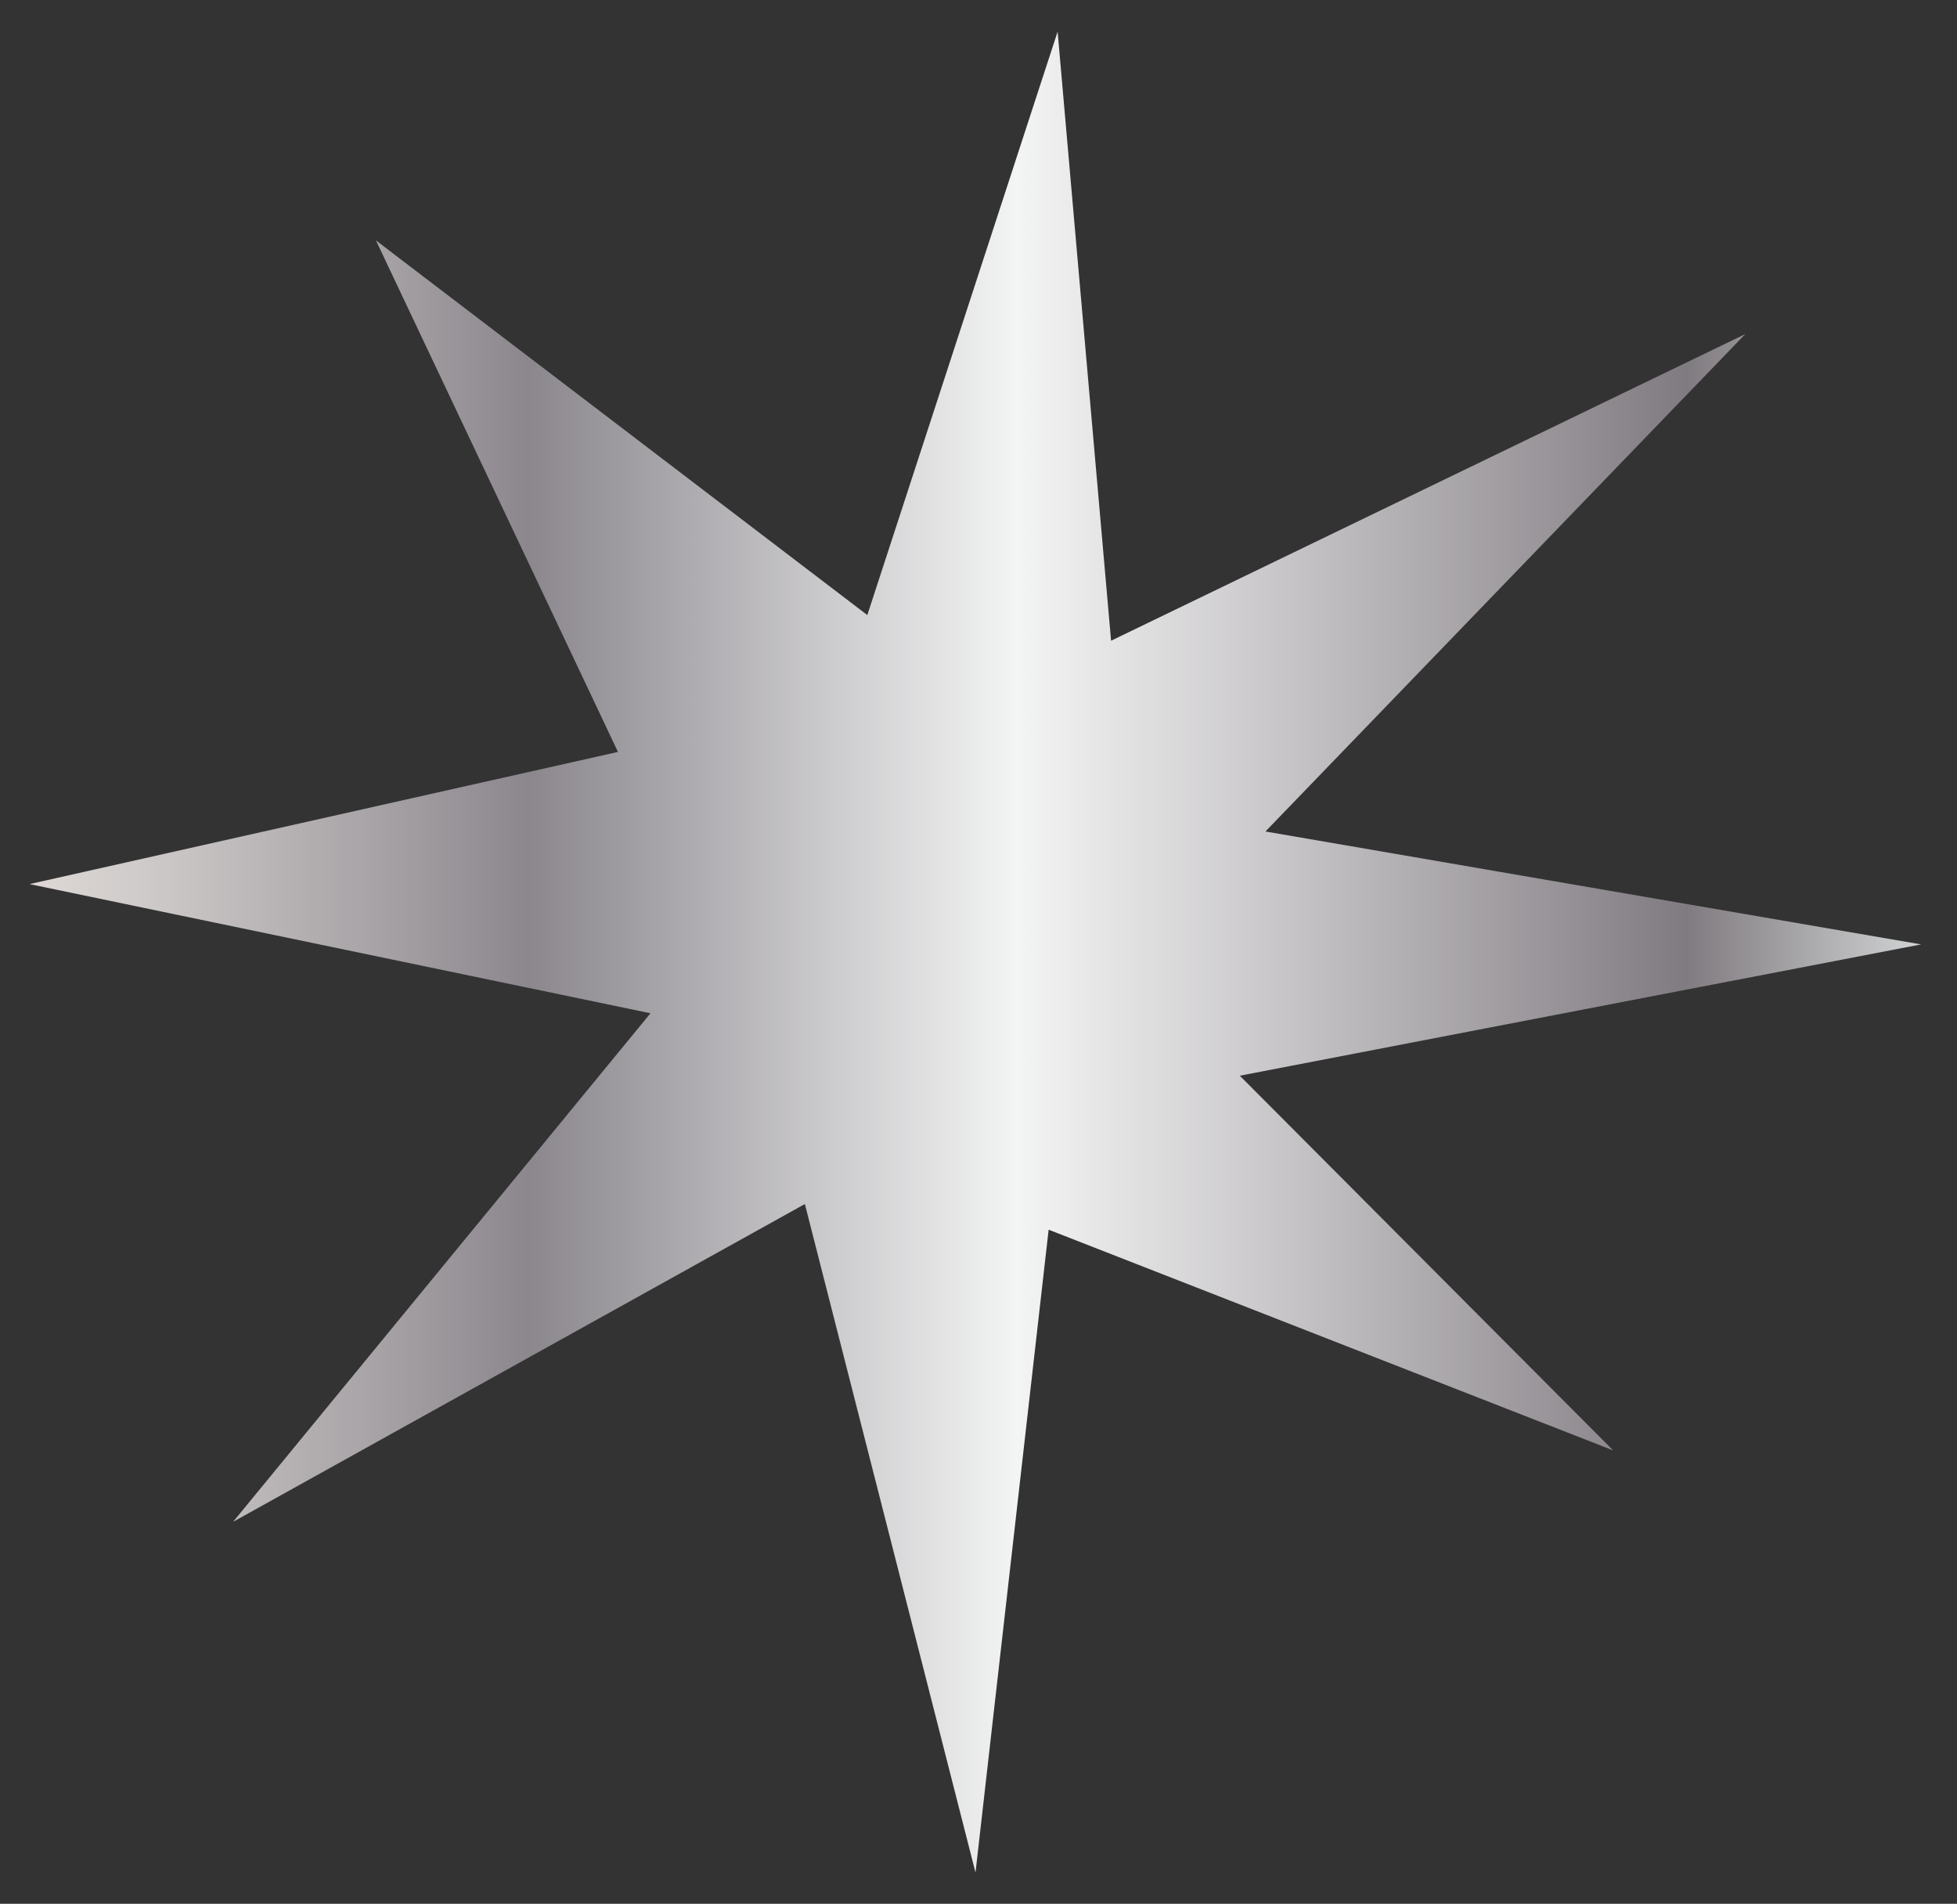 <svg xmlns="http://www.w3.org/2000/svg" xmlns:xlink="http://www.w3.org/1999/xlink" id="Layer_1" x="0px" y="0px" viewBox="0 0 457.6 445.1" style="enable-background:new 0 0 457.6 445.1;" xml:space="preserve"><rect x="0" y="0" width="457.6" height="445.1" fill="#333333" stroke="none"/><style type="text/css">	.st0{fill:#FFFFFF;}	.st1{fill:#492D8C;}	.st2{fill:#1E76BD;}	.st3{fill:#9ADBF9;}	.st4{fill:#632B87;}	.st5{fill:#BA99C8;}	.st6{fill:#ECDDEC;}	.st7{fill:url(#SVGID_1_);}	.st8{fill:#FFD655;}	.st9{fill:url(#SVGID_00000001653139425799733010000001060922787967630486_);}	.st10{fill:url(#SVGID_00000020366549601239697750000017354805008841978793_);}	.st11{fill:url(#SVGID_00000015322096687646736710000017852385753863980695_);}	.st12{fill:url(#SVGID_00000015341291005086921110000011438410178967657091_);}	.st13{fill:url(#SVGID_00000107550980544136326430000011799968913893469851_);}	.st14{fill:url(#SVGID_00000016775544114096950580000000221934628028406173_);}	.st15{fill:url(#SVGID_00000030456642010389210380000016380658015611897009_);}	.st16{fill:url(#SVGID_00000157269719013256588480000000258020140321310868_);}	.st17{fill:url(#SVGID_00000011730884314287460830000016922228065409204362_);}	.st18{fill:url(#SVGID_00000085246406925322163880000016127110061335450038_);}	.st19{fill:url(#SVGID_00000060743647423881914980000002516964370856552835_);}	.st20{fill:url(#SVGID_00000078727896348789725670000014192443778876980159_);}	.st21{fill:url(#SVGID_00000095335253962751003090000012422616625911836059_);}	.st22{fill:url(#SVGID_00000147189548942487920950000004950826551402372002_);}	.st23{fill:url(#SVGID_00000131350834603676098770000005392576860505489302_);}	.st24{fill:url(#SVGID_00000036933008410248135460000010754378103287553723_);}	.st25{fill:url(#SVGID_00000036970009056190235520000005171622712943186102_);}	.st26{fill:url(#SVGID_00000174590701422411204600000008082533778934090131_);}	.st27{fill:url(#SVGID_00000041295511056108181950000013351989071344492675_);}	.st28{fill:url(#SVGID_00000057124109831136901980000009236354217761384624_);}	.st29{fill:url(#SVGID_00000087411437296792724800000005026689325596107914_);}	.st30{fill:url(#SVGID_00000155121548187057503970000018051948632223942801_);}	.st31{fill:url(#SVGID_00000165219525080722430700000013239689105616375944_);}	.st32{fill:url(#SVGID_00000124876727064812834650000000642912652230567564_);}	.st33{fill:url(#SVGID_00000153686505393290736470000000642444162061438611_);}	.st34{fill:url(#SVGID_00000136395040742391360160000003846892597790326689_);}	.st35{fill:url(#SVGID_00000036237463310248450330000011059984450694168749_);}	.st36{fill:url(#SVGID_00000129204544012330506600000005336752561580989349_);}	.st37{fill:#141310;}	.st38{fill:#BEB632;}	.st39{fill:#FFFCD9;}	.st40{fill:#F58220;}	.st41{fill:#FCAF17;}</style><linearGradient id="SVGID_1_" gradientUnits="userSpaceOnUse" x1="6.916" y1="222.563" x2="449.196" y2="222.563">	<stop offset="0" style="stop-color:#E5E2DF"></stop>	<stop offset="0" style="stop-color:#DED9D6"></stop>	<stop offset="6.164776e-02" style="stop-color:#CECAC9"></stop>	<stop offset="0.179" style="stop-color:#A8A4A7"></stop>	<stop offset="0.264" style="stop-color:#8B878D"></stop>	<stop offset="0.522" style="stop-color:#F3F4F4"></stop>	<stop offset="0.588" style="stop-color:#E0DFE0"></stop>	<stop offset="0.712" style="stop-color:#B7B4B8"></stop>	<stop offset="0.876" style="stop-color:#807B80"></stop>	<stop offset="1" style="stop-color:#D1D3D4"></stop>	<stop offset="1" style="stop-color:#A7A9AC"></stop></linearGradient><polygon class="st7" points="377.2,339.1 245.2,287.5 228.1,437.8 188.2,281.5 54.5,355.8 152.1,236.9 6.9,206.7 144.5,175.8  87.9,56.2 202.8,143.8 247.3,7.4 259.8,149.8 408.1,78.1 295.9,194.4 449.2,220.8 289.9,251.5 "></polygon></svg>